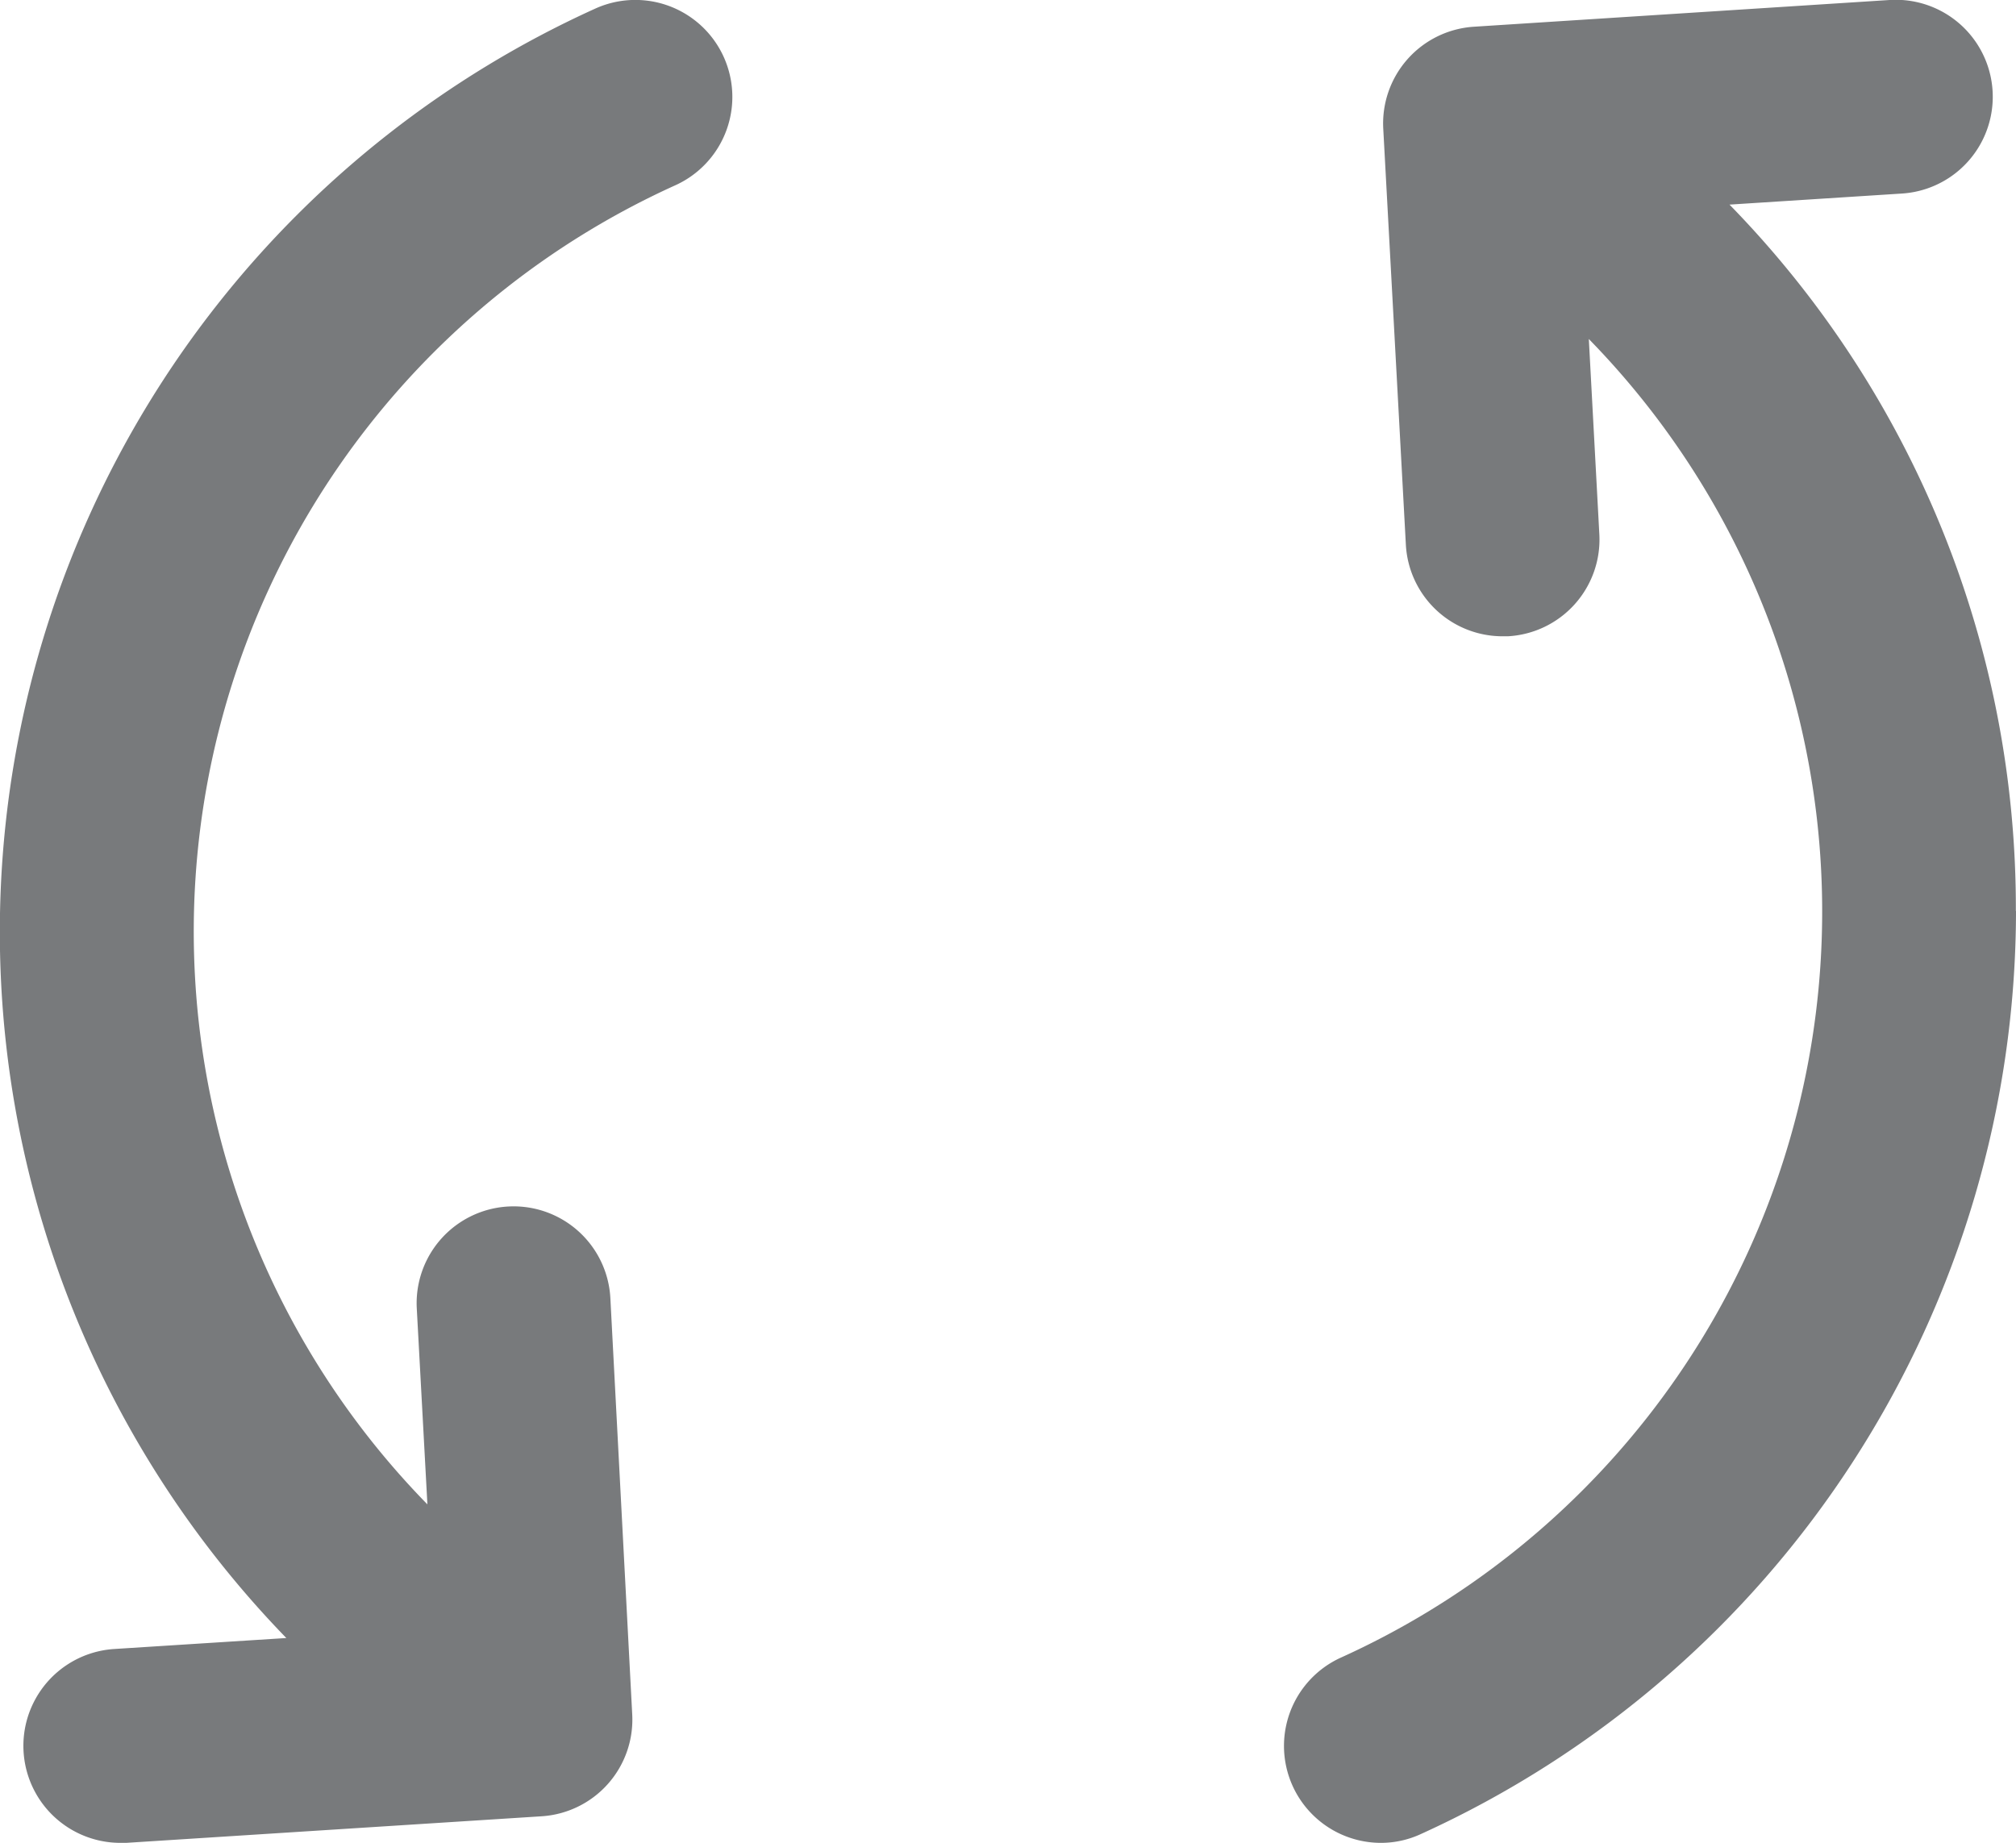 <svg xmlns="http://www.w3.org/2000/svg" width="26.754" height="24.462" viewBox="0 0 26.754 24.462"><title>Asset 1</title><path d="M7.9.114A13.455,13.455,0,0,0,3.8,21.743l-2.289.146a1.288,1.288,0,0,0,.079,2.573c.029,0,.057,0,.085,0l5.515-.353a1.286,1.286,0,0,0,1.2-1.354L8.1,17.23a1.286,1.286,0,0,0-2.569.139l.141,2.6A10.873,10.873,0,0,1,8.963,2.459,1.287,1.287,0,0,0,7.9.114M26.754,12.093a13.473,13.473,0,0,1-7.9,12.253,1.26,1.26,0,0,1-.527.116,1.287,1.287,0,0,1-.53-2.46A10.872,10.872,0,0,0,21.085,4.5l.14,2.6A1.286,1.286,0,0,1,20.01,8.446l-.07,0A1.285,1.285,0,0,1,18.657,7.23l-.3-5.52a1.287,1.287,0,0,1,1.2-1.355L25.076,0a1.287,1.287,0,0,1,.165,2.569l-2.289.147a13.359,13.359,0,0,1,3.8,9.374" fill="#787a7c"/></svg>